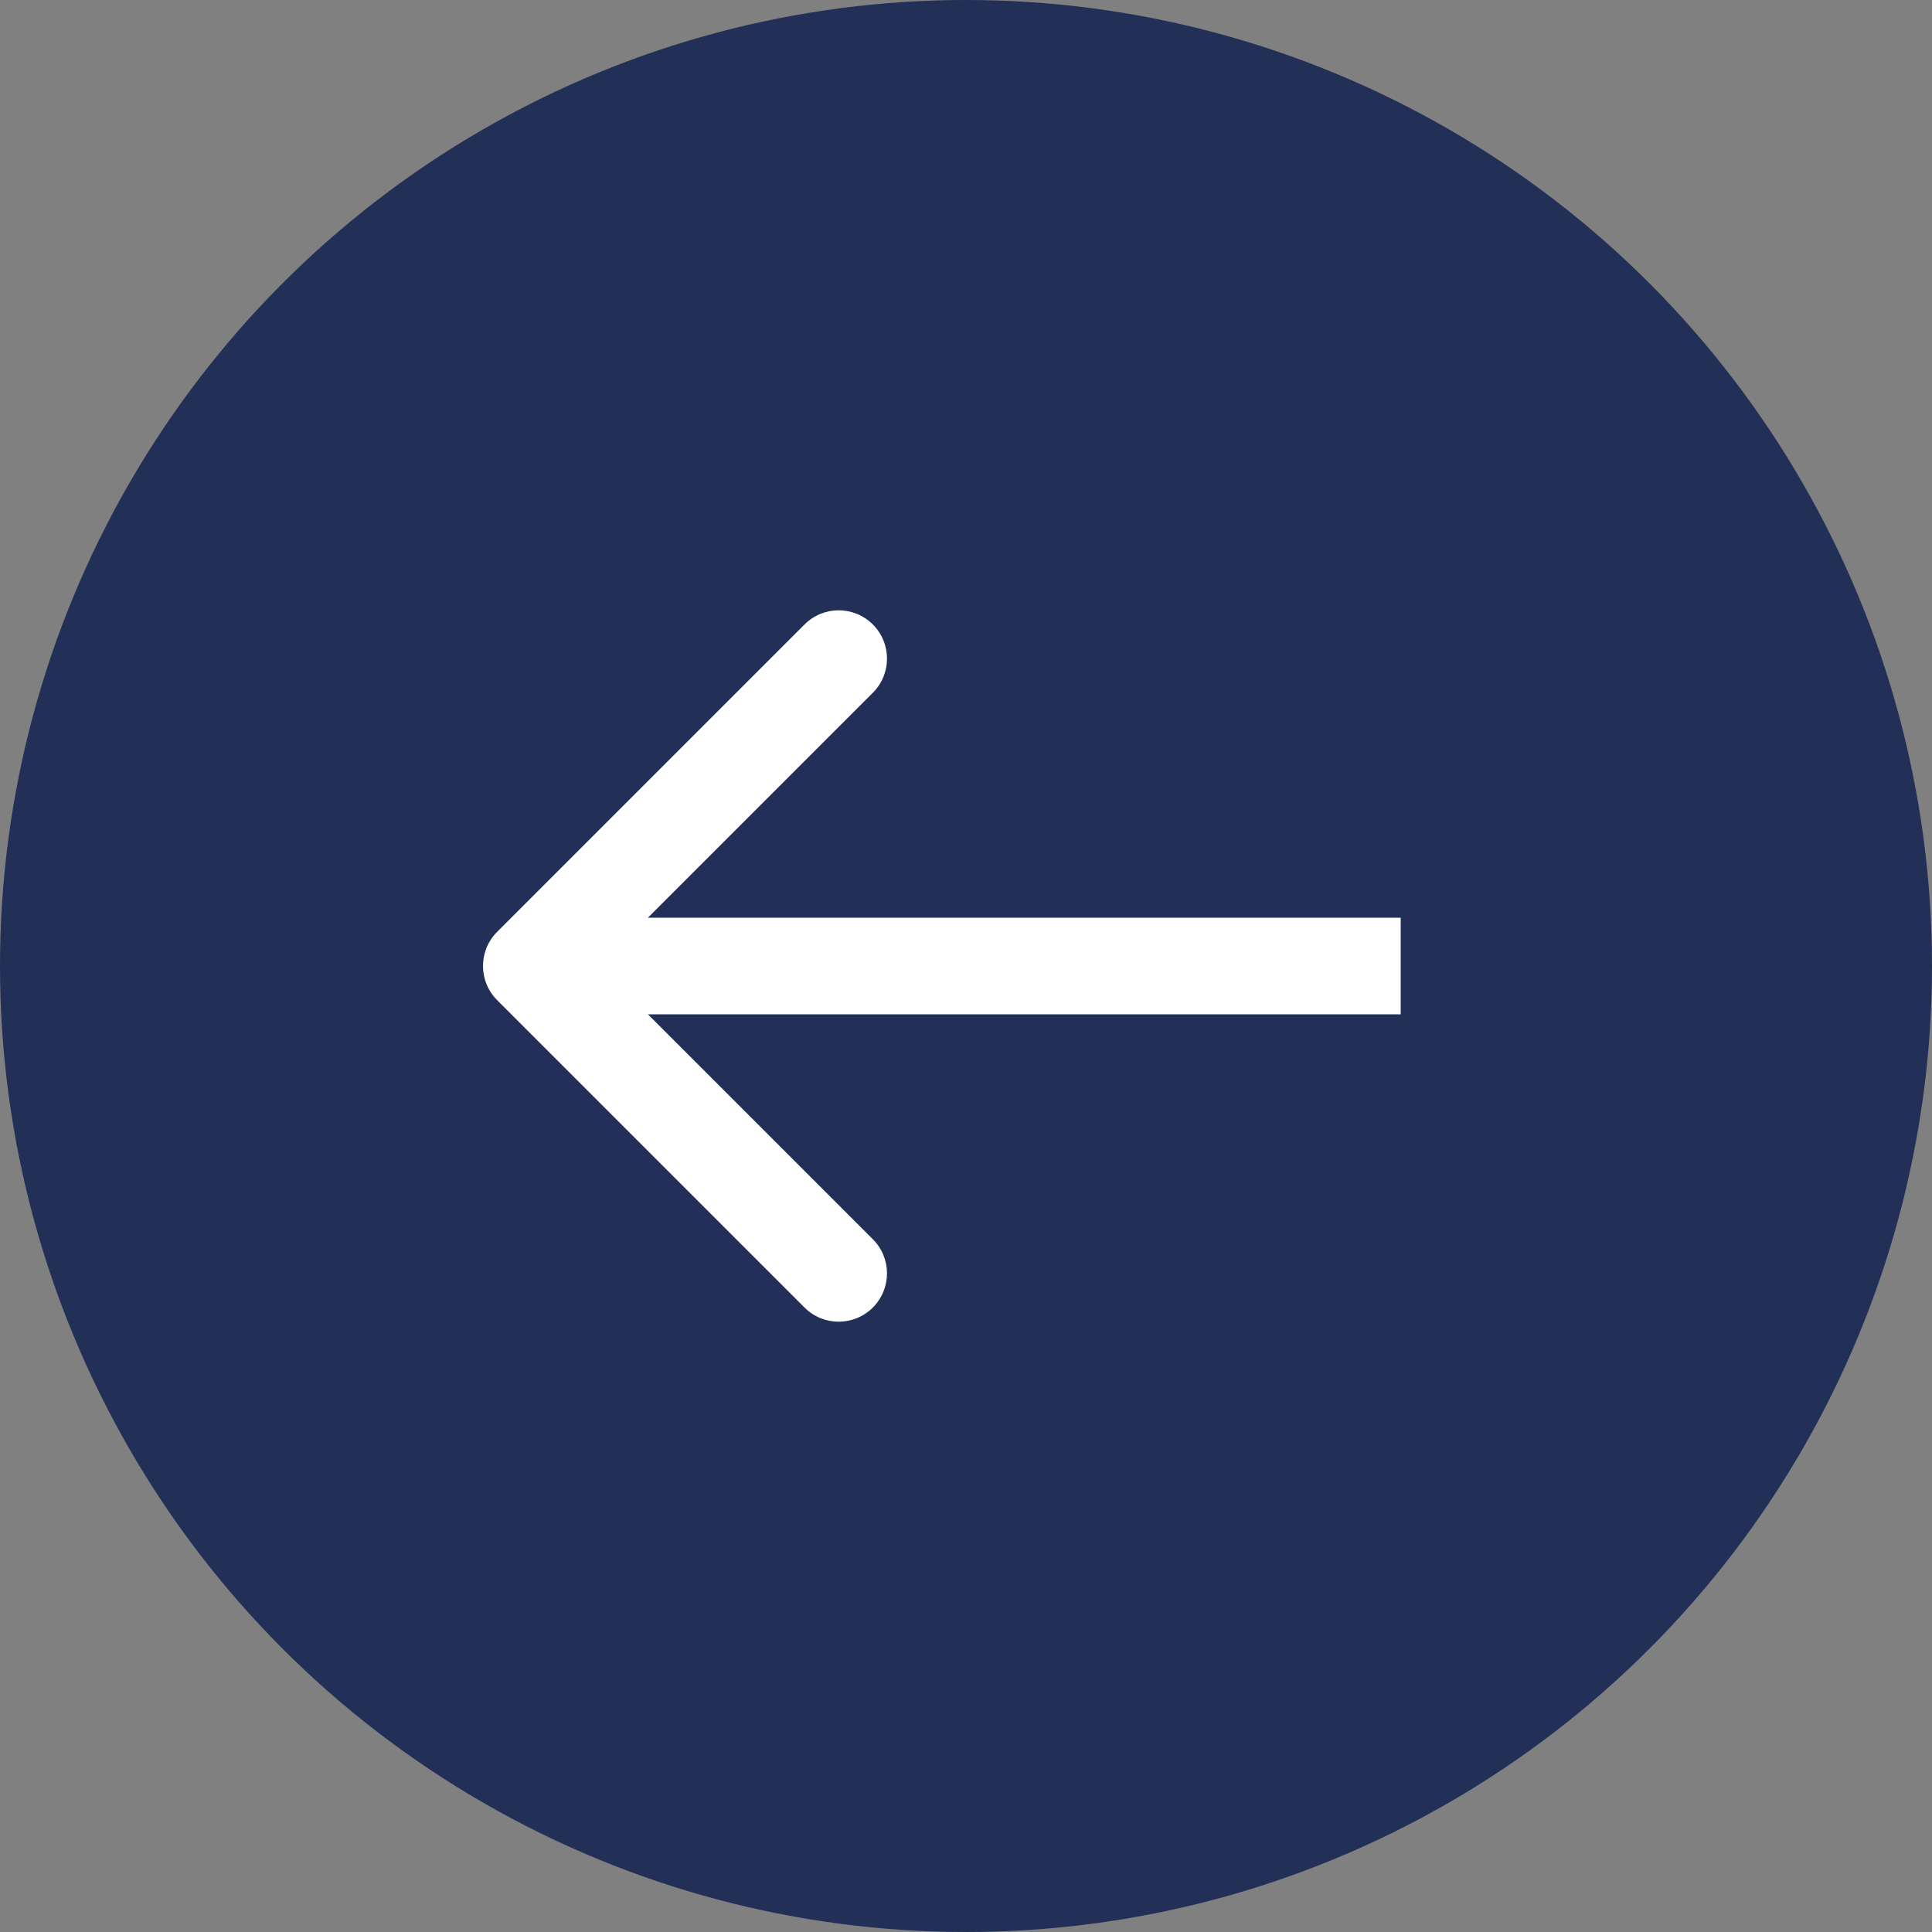 <svg width="40" height="40" viewBox="0 0 40 40" fill="none" xmlns="http://www.w3.org/2000/svg">
<rect x="0" y="0" width="40" height="40" fill="#808080" stroke="none"/>
<g id="Group 38">
<circle id="Ellipse 17" cx="20" cy="20" r="20" fill="#223058"/>
<path id="Arrow 3" d="M10.293 19.293C9.902 19.683 9.902 20.317 10.293 20.707L16.657 27.071C17.047 27.462 17.68 27.462 18.071 27.071C18.462 26.68 18.462 26.047 18.071 25.657L12.414 20L18.071 14.343C18.462 13.953 18.462 13.319 18.071 12.929C17.68 12.538 17.047 12.538 16.657 12.929L10.293 19.293ZM29 19L11 19L11 21L29 21L29 19Z" fill="white"/>
</g>
</svg>
